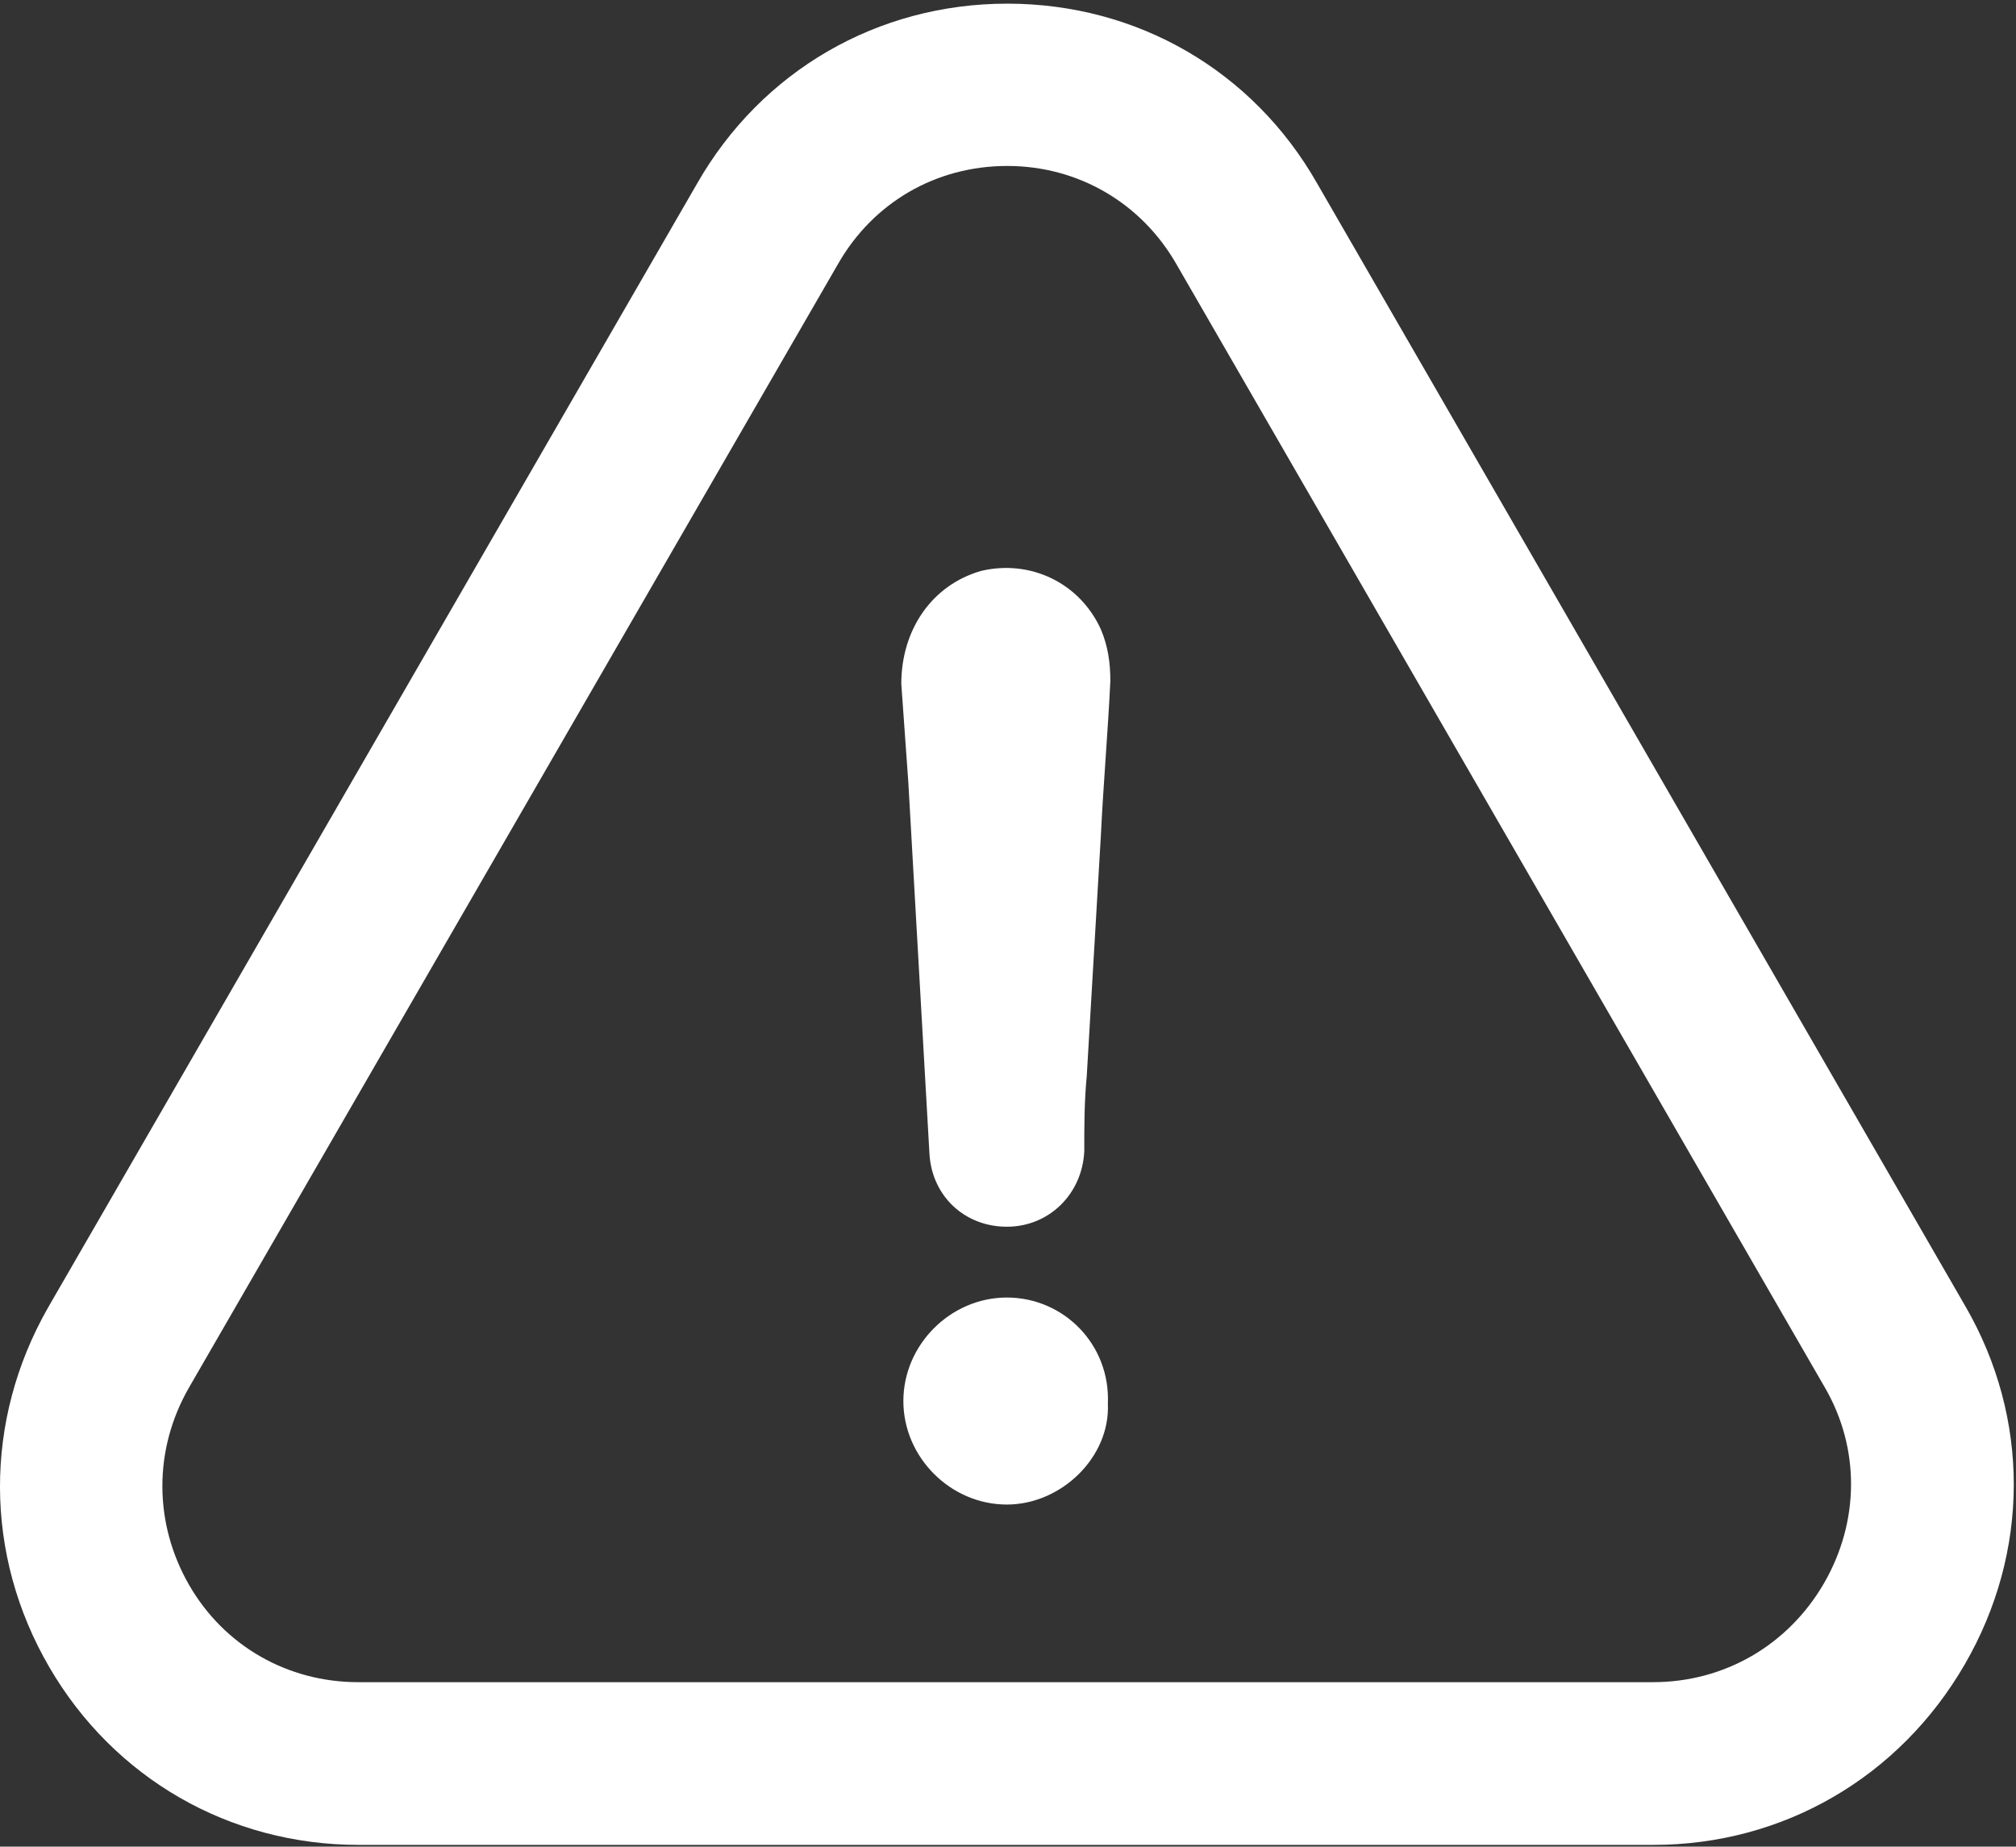 <svg width="487" height="446" viewBox="0 0 487 446" fill="none" xmlns="http://www.w3.org/2000/svg">
    <rect x="0" y="0" width="487" height="446" fill="#333333" stroke="none"/>
    <path
        d="M243.225 313.382C229.625 313.382 218.225 324.782 218.225 338.382C218.225 351.982 229.625 363.382 243.225 363.382C256.325 363.382 268.225 351.982 267.625 338.982C268.225 324.682 256.925 313.382 243.225 313.382Z"
        fill="white" />
    <path
        d="M474.625 401.982C490.325 374.882 490.425 342.582 474.825 315.582L318.225 44.382C302.725 17.082 274.725 0.882 243.325 0.882C211.925 0.882 183.925 17.182 168.425 44.282L11.625 315.782C-3.975 343.082 -3.875 375.582 11.925 402.682C27.525 429.482 55.425 445.582 86.625 445.582H399.425C430.725 445.582 458.825 429.282 474.625 401.982ZM440.625 382.382C431.925 397.382 416.525 406.282 399.325 406.282H86.525C69.525 406.282 54.225 397.582 45.725 382.882C37.125 367.982 37.025 350.182 45.625 335.182L202.425 63.782C210.925 48.882 226.125 40.082 243.325 40.082C260.425 40.082 275.725 48.982 284.225 63.882L440.925 335.282C449.325 349.882 449.225 367.482 440.625 382.382Z"
        fill="white" />
    <path
        d="M237.025 137.882C225.125 141.282 217.725 152.082 217.725 165.182C218.325 173.082 218.825 181.082 219.425 188.982C221.125 219.082 222.825 248.582 224.525 278.682C225.125 288.882 233.025 296.282 243.225 296.282C253.425 296.282 261.425 288.382 261.925 278.082C261.925 271.882 261.925 266.182 262.525 259.882C263.625 240.582 264.825 221.282 265.925 201.982C266.525 189.482 267.625 176.982 268.225 164.482C268.225 159.982 267.625 155.982 265.925 151.982C260.825 140.782 248.925 135.082 237.025 137.882Z"
        fill="white" />
</svg>
